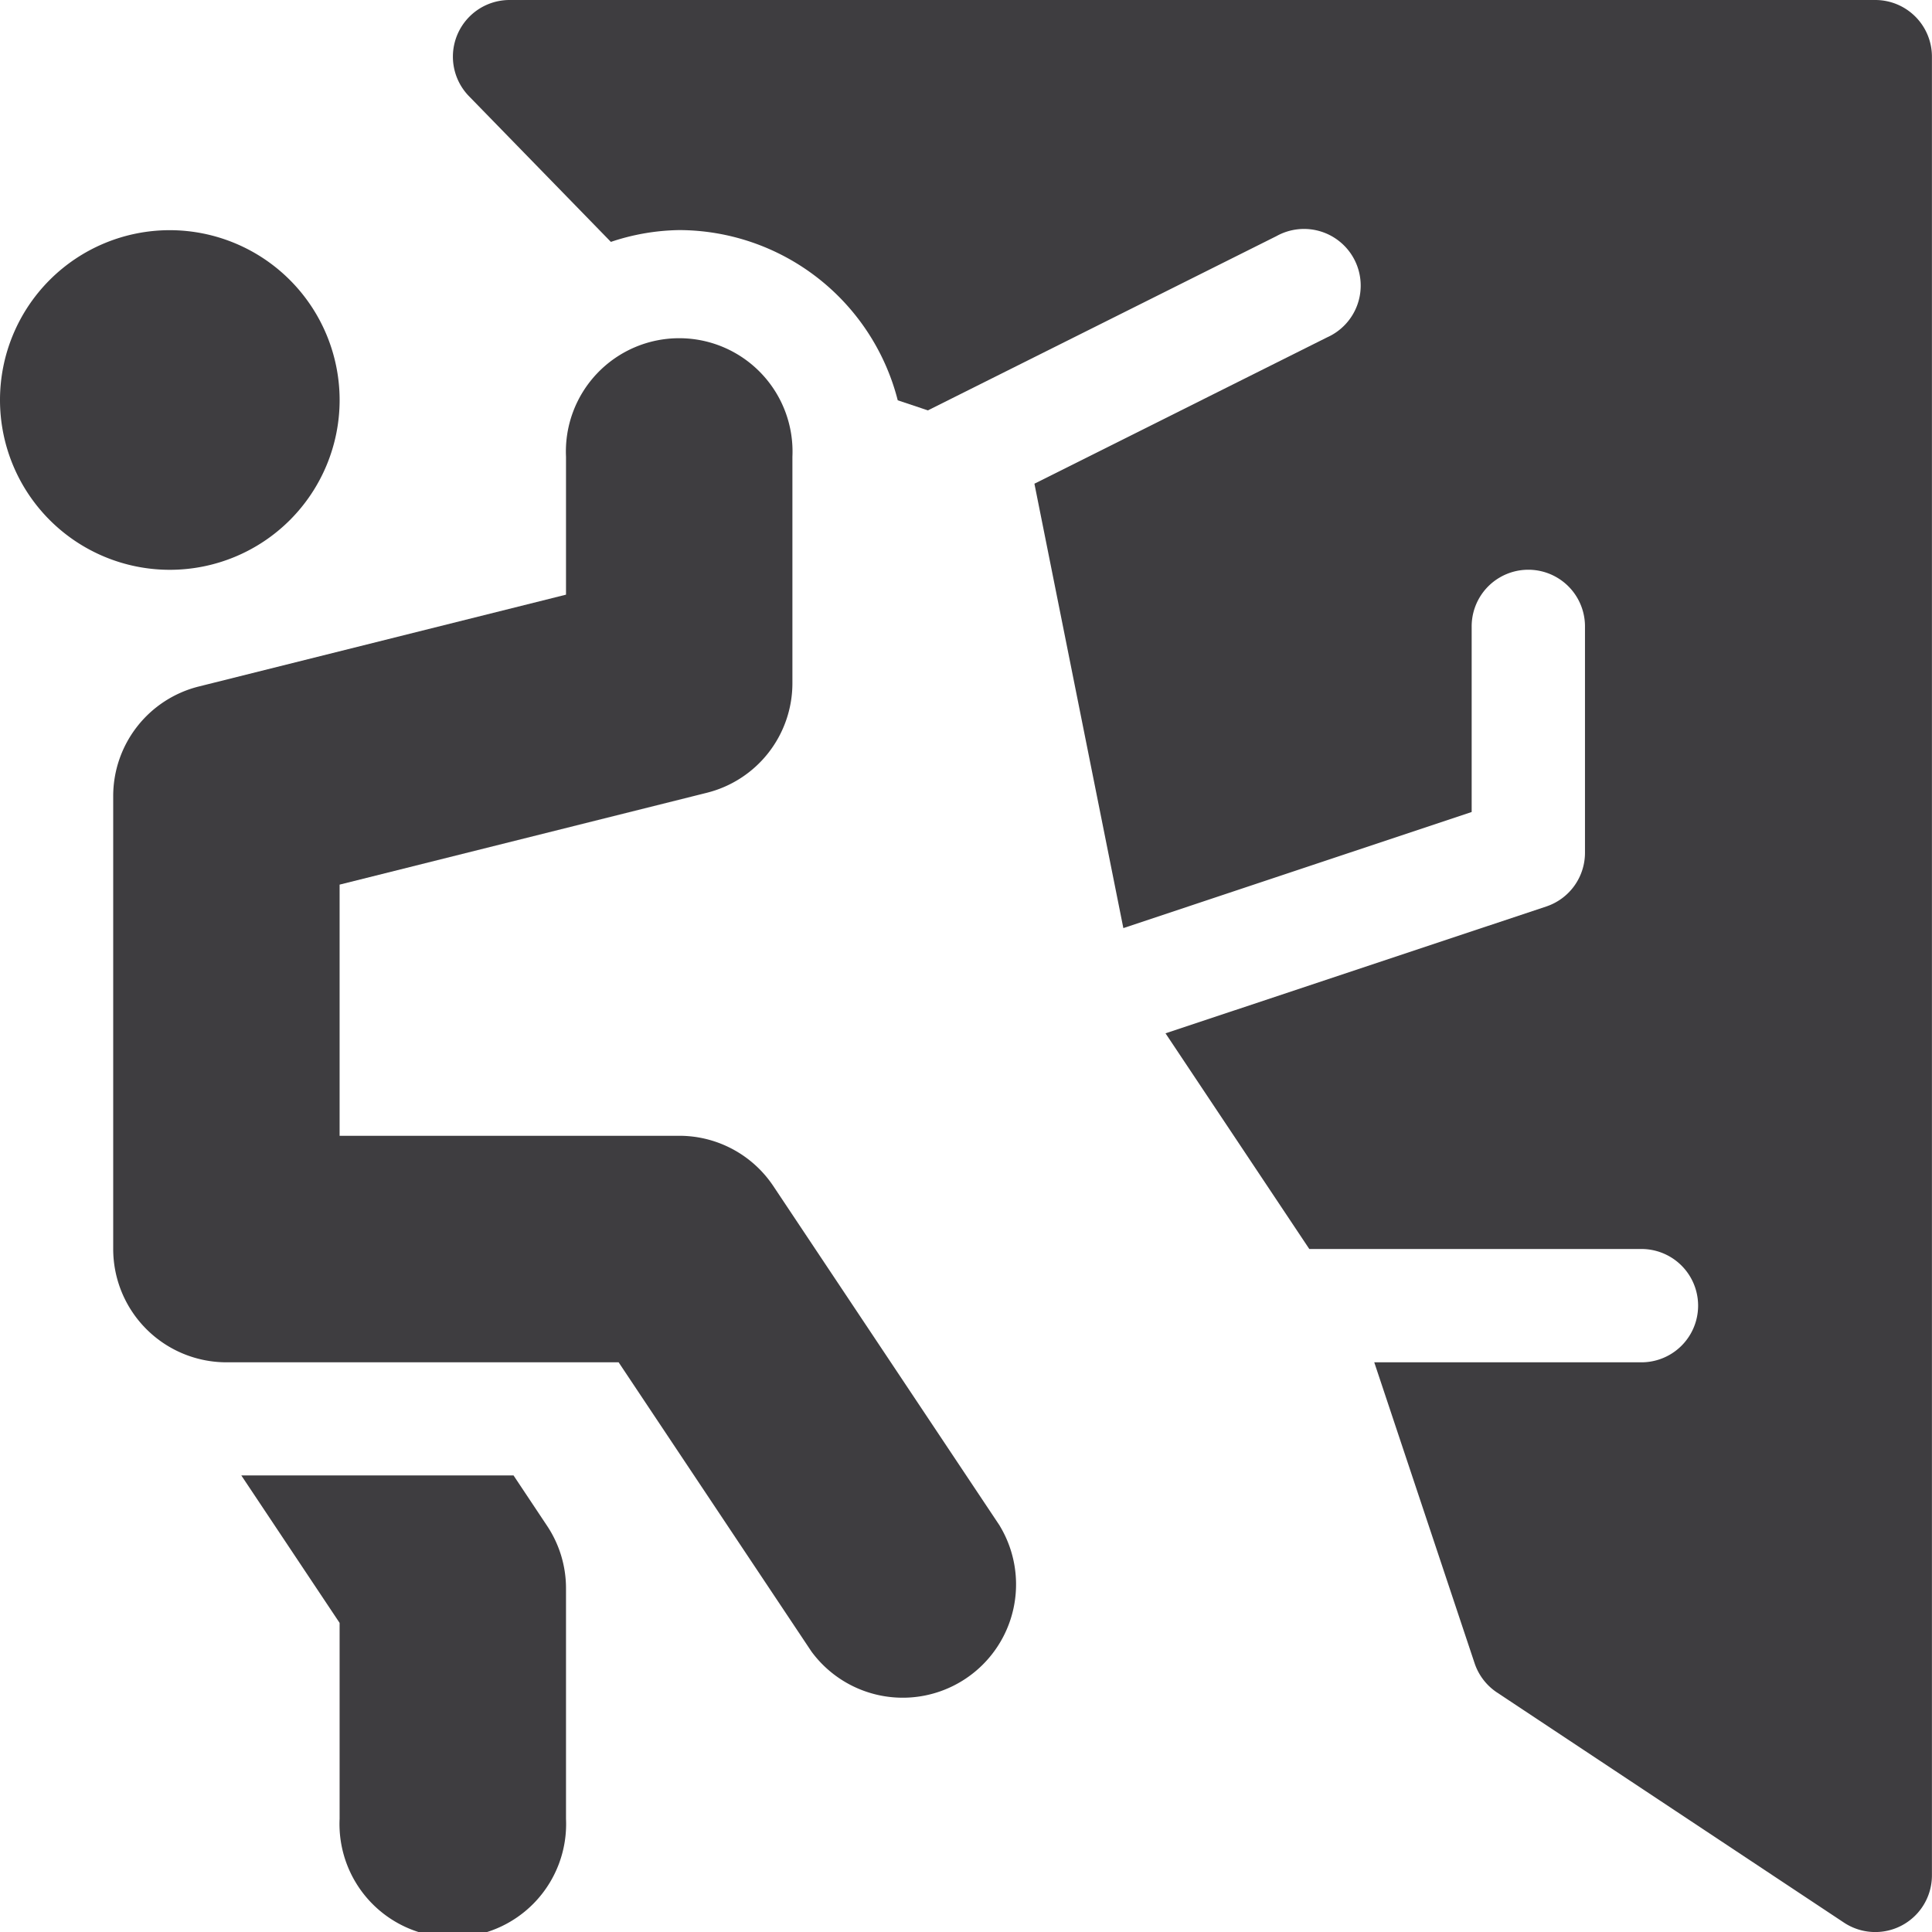<svg height="81.836" viewBox="0 0 81.836 81.836" width="81.836" xmlns="http://www.w3.org/2000/svg"><g fill="#3e3d40"><path d="m7.193 61a7.193 7.193 0 1 0 7.193 7.193 7.2 7.2 0 0 0 -7.193-7.193z" transform="translate(0 -51.25)"/><path d="m67.555 141.086-9.59-14.386a4.788 4.788 0 0 0 -3.99-2.135h-14.385v-10.639l15.551-3.889a4.785 4.785 0 0 0 3.629-4.652v-9.585a4.8 4.8 0 1 0 -9.59 0v5.844l-15.551 3.889a4.785 4.785 0 0 0 -3.629 4.647v19.18a4.8 4.8 0 0 0 4.8 4.8h16.609l8.167 12.25a4.8 4.8 0 0 0 7.979-5.32z" transform="translate(-25.205 -76.455)"/><path d="m180.256 0h-57.856a2.4 2.4 0 0 0 -1.7 4.093l5.993 6.153a9.463 9.463 0 0 1 2.895-.5 9.58 9.58 0 0 1 9.256 7.211l1.277.426 14.767-7.383a2.4 2.4 0 1 1 2.145 4.289l-12.4 6.2 3.767 18.824 14.754-4.918v-7.862a2.4 2.4 0 1 1 4.8 0v9.59a2.4 2.4 0 0 1 -1.639 2.274l-16.129 5.373 6.09 9.135h14.07a2.4 2.4 0 1 1 0 4.8h-11.318l4.25 12.746a2.4 2.4 0 0 0 .944 1.236l14.7 9.75a2.4 2.4 0 0 0 3.728-1.995v-77.042a2.4 2.4 0 0 0 -2.394-2.4z" transform="translate(-100.817)"/><path d="m76.9 393.138-1.423-2.138h-11.531l4.164 6.247v8.3a4.8 4.8 0 1 0 9.59 0v-9.747a4.767 4.767 0 0 0 -.8-2.662z" transform="translate(-53.725 -328.504)"/></g></svg>